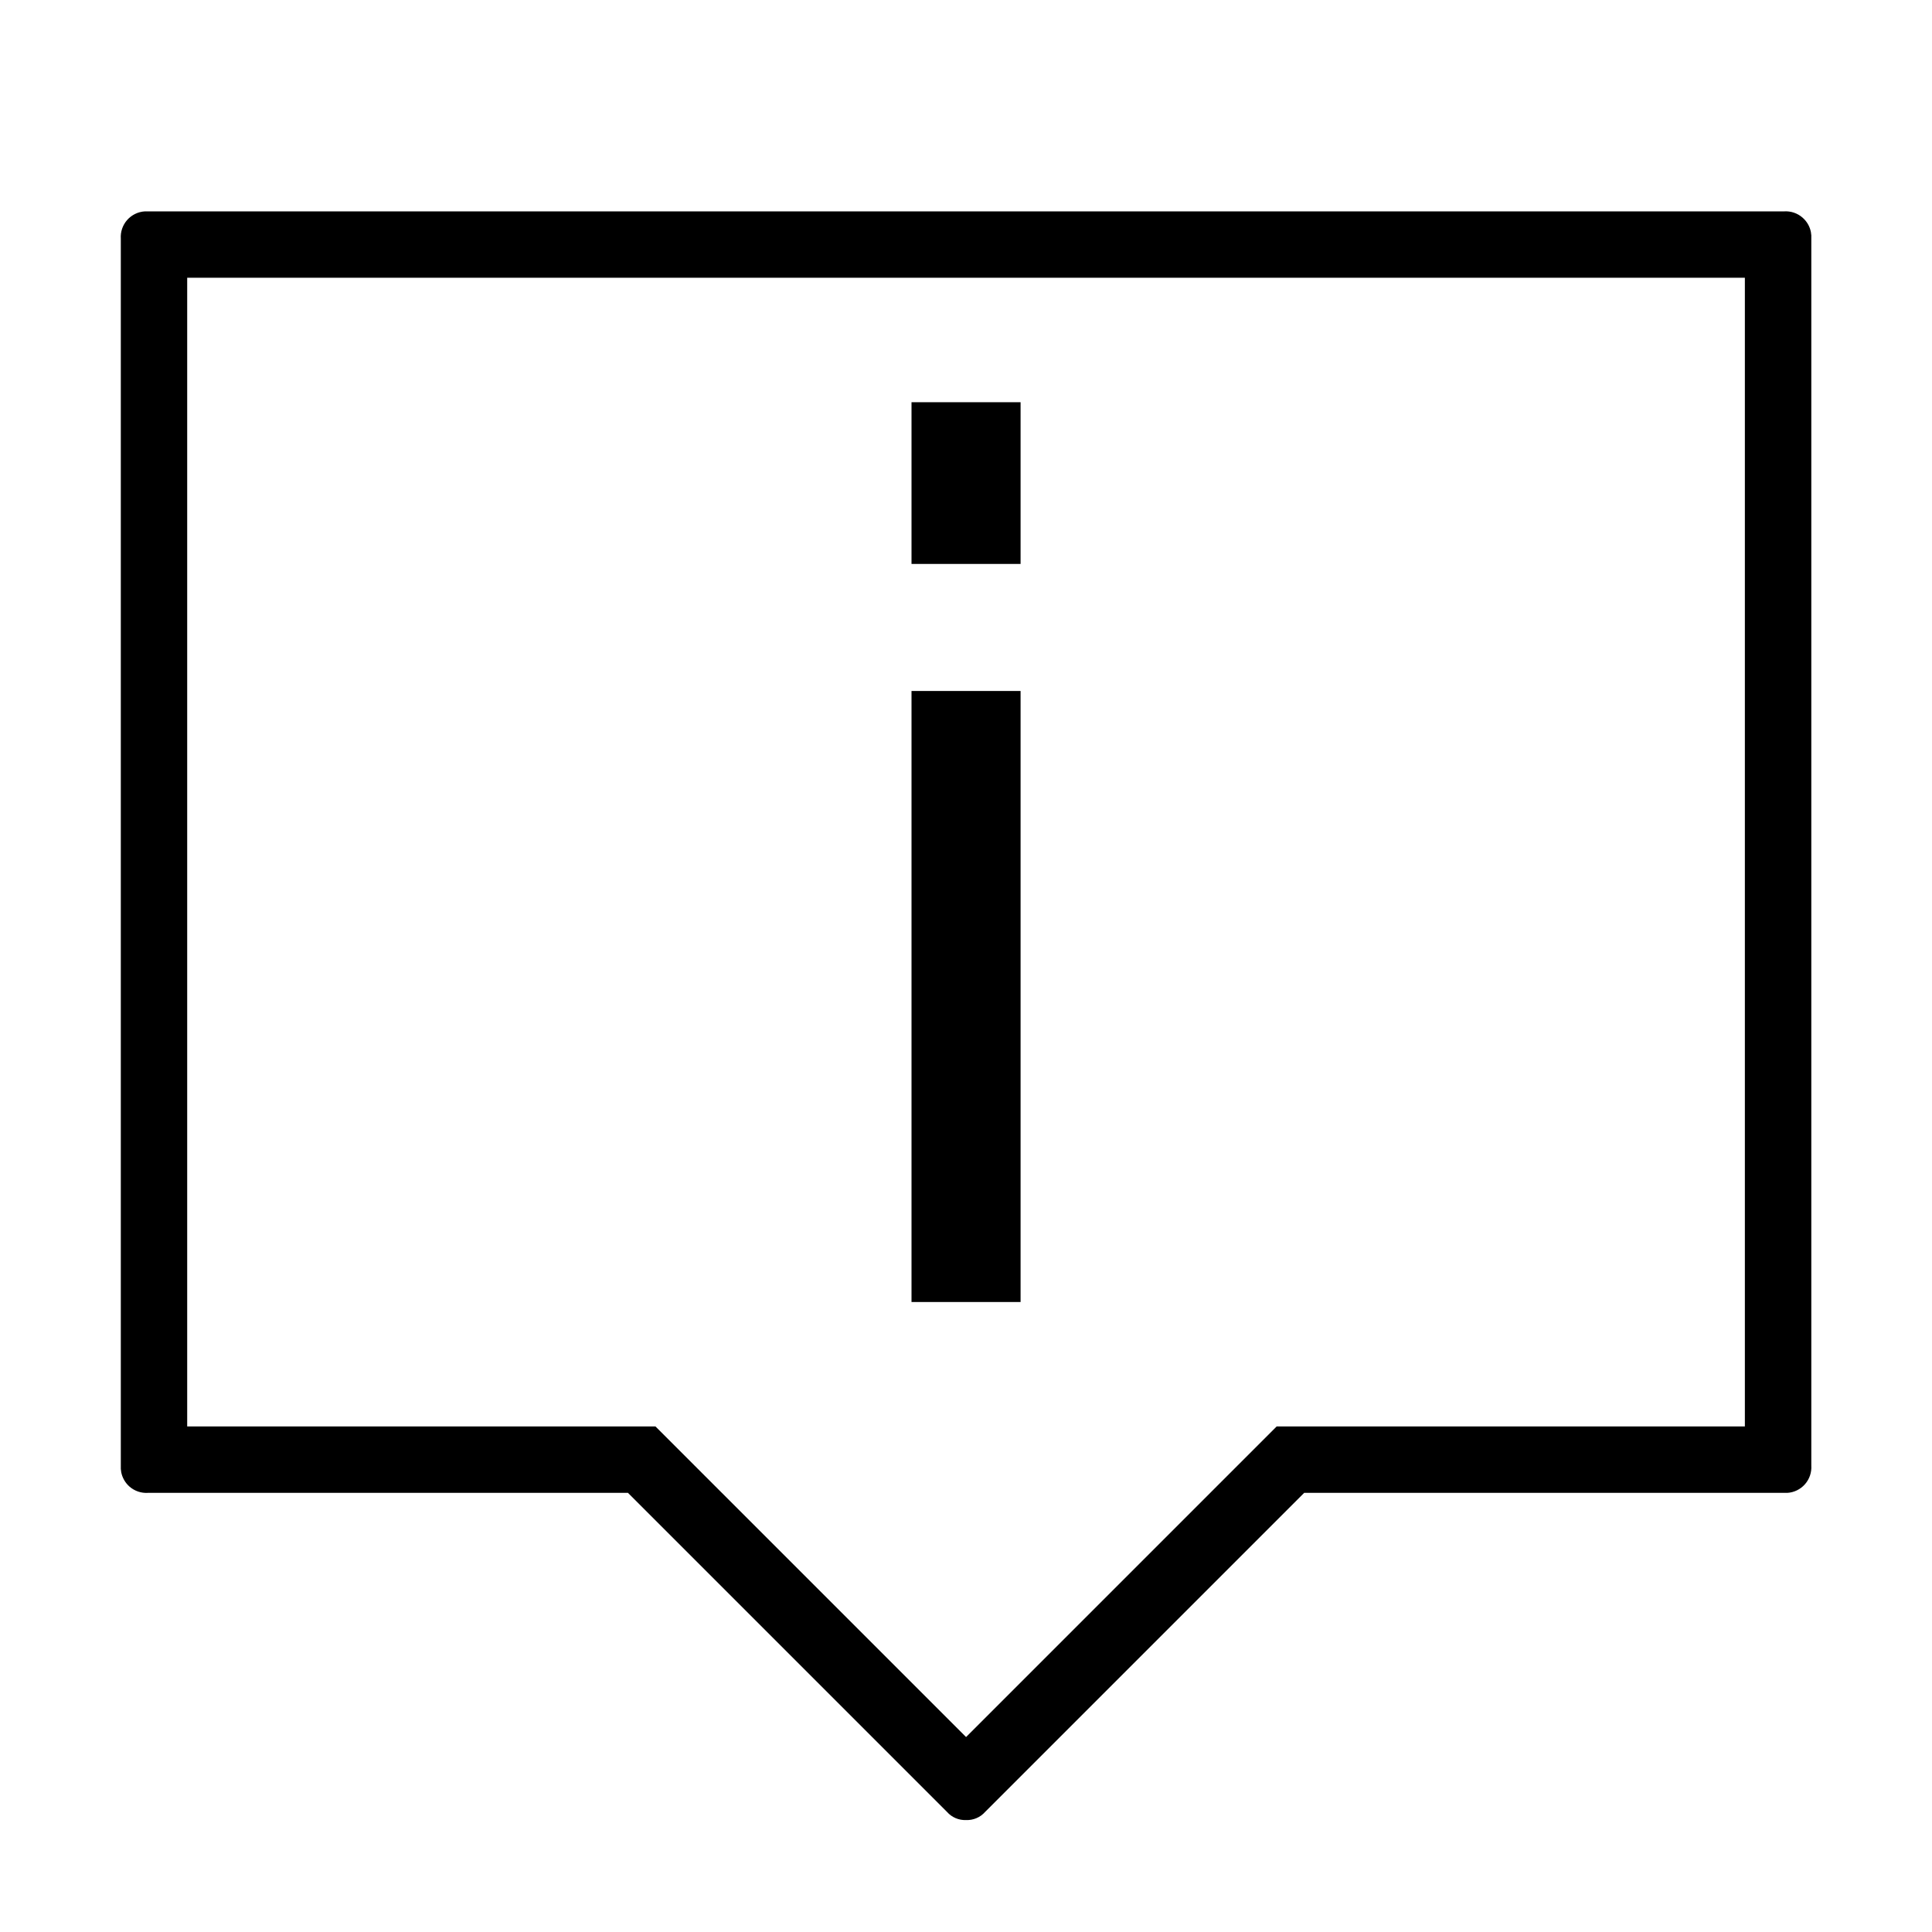 <svg xmlns="http://www.w3.org/2000/svg" width="64" height="64" viewBox="0 0 64 64">
  <g fill-rule="evenodd">
    <rect width="64" height="64" opacity="0"/>
    <path fill-rule="nonzero"
      d="M59.715,7.212 C59.857,7.336 59.952,7.503 59.988,7.685 L60.002,7.797 L60.002,48.55 C60.017,48.776 59.941,48.997 59.792,49.167 C59.643,49.336 59.432,49.44 59.207,49.453 L43.202,49.453 L32.634,60.021 C32.475,60.202 32.243,60.301 32.002,60.292 C31.761,60.301 31.529,60.202 31.37,60.021 L20.802,49.453 L4.905,49.453 C4.68,49.468 4.458,49.393 4.288,49.244 C4.147,49.119 4.052,48.952 4.016,48.77 L4.002,48.659 L4.002,7.905 C3.987,7.68 4.062,7.458 4.212,7.288 C4.361,7.119 4.571,7.016 4.797,7.002 L59.099,7.002 C59.324,6.987 59.546,7.062 59.715,7.212 Z M57.801,9.201 L6.201,9.201 L6.201,47.253 L21.713,47.253 L32.002,57.542 L42.291,47.253 L57.801,47.253 L57.801,9.201 Z M33.808,22.89 L33.808,43.131 L30.195,43.131 L30.195,22.89 L33.808,22.89 Z M33.808,13.324 L33.808,18.681 L30.195,18.681 L30.195,13.324 L33.808,13.324 Z"/>
  </g>
</svg>
